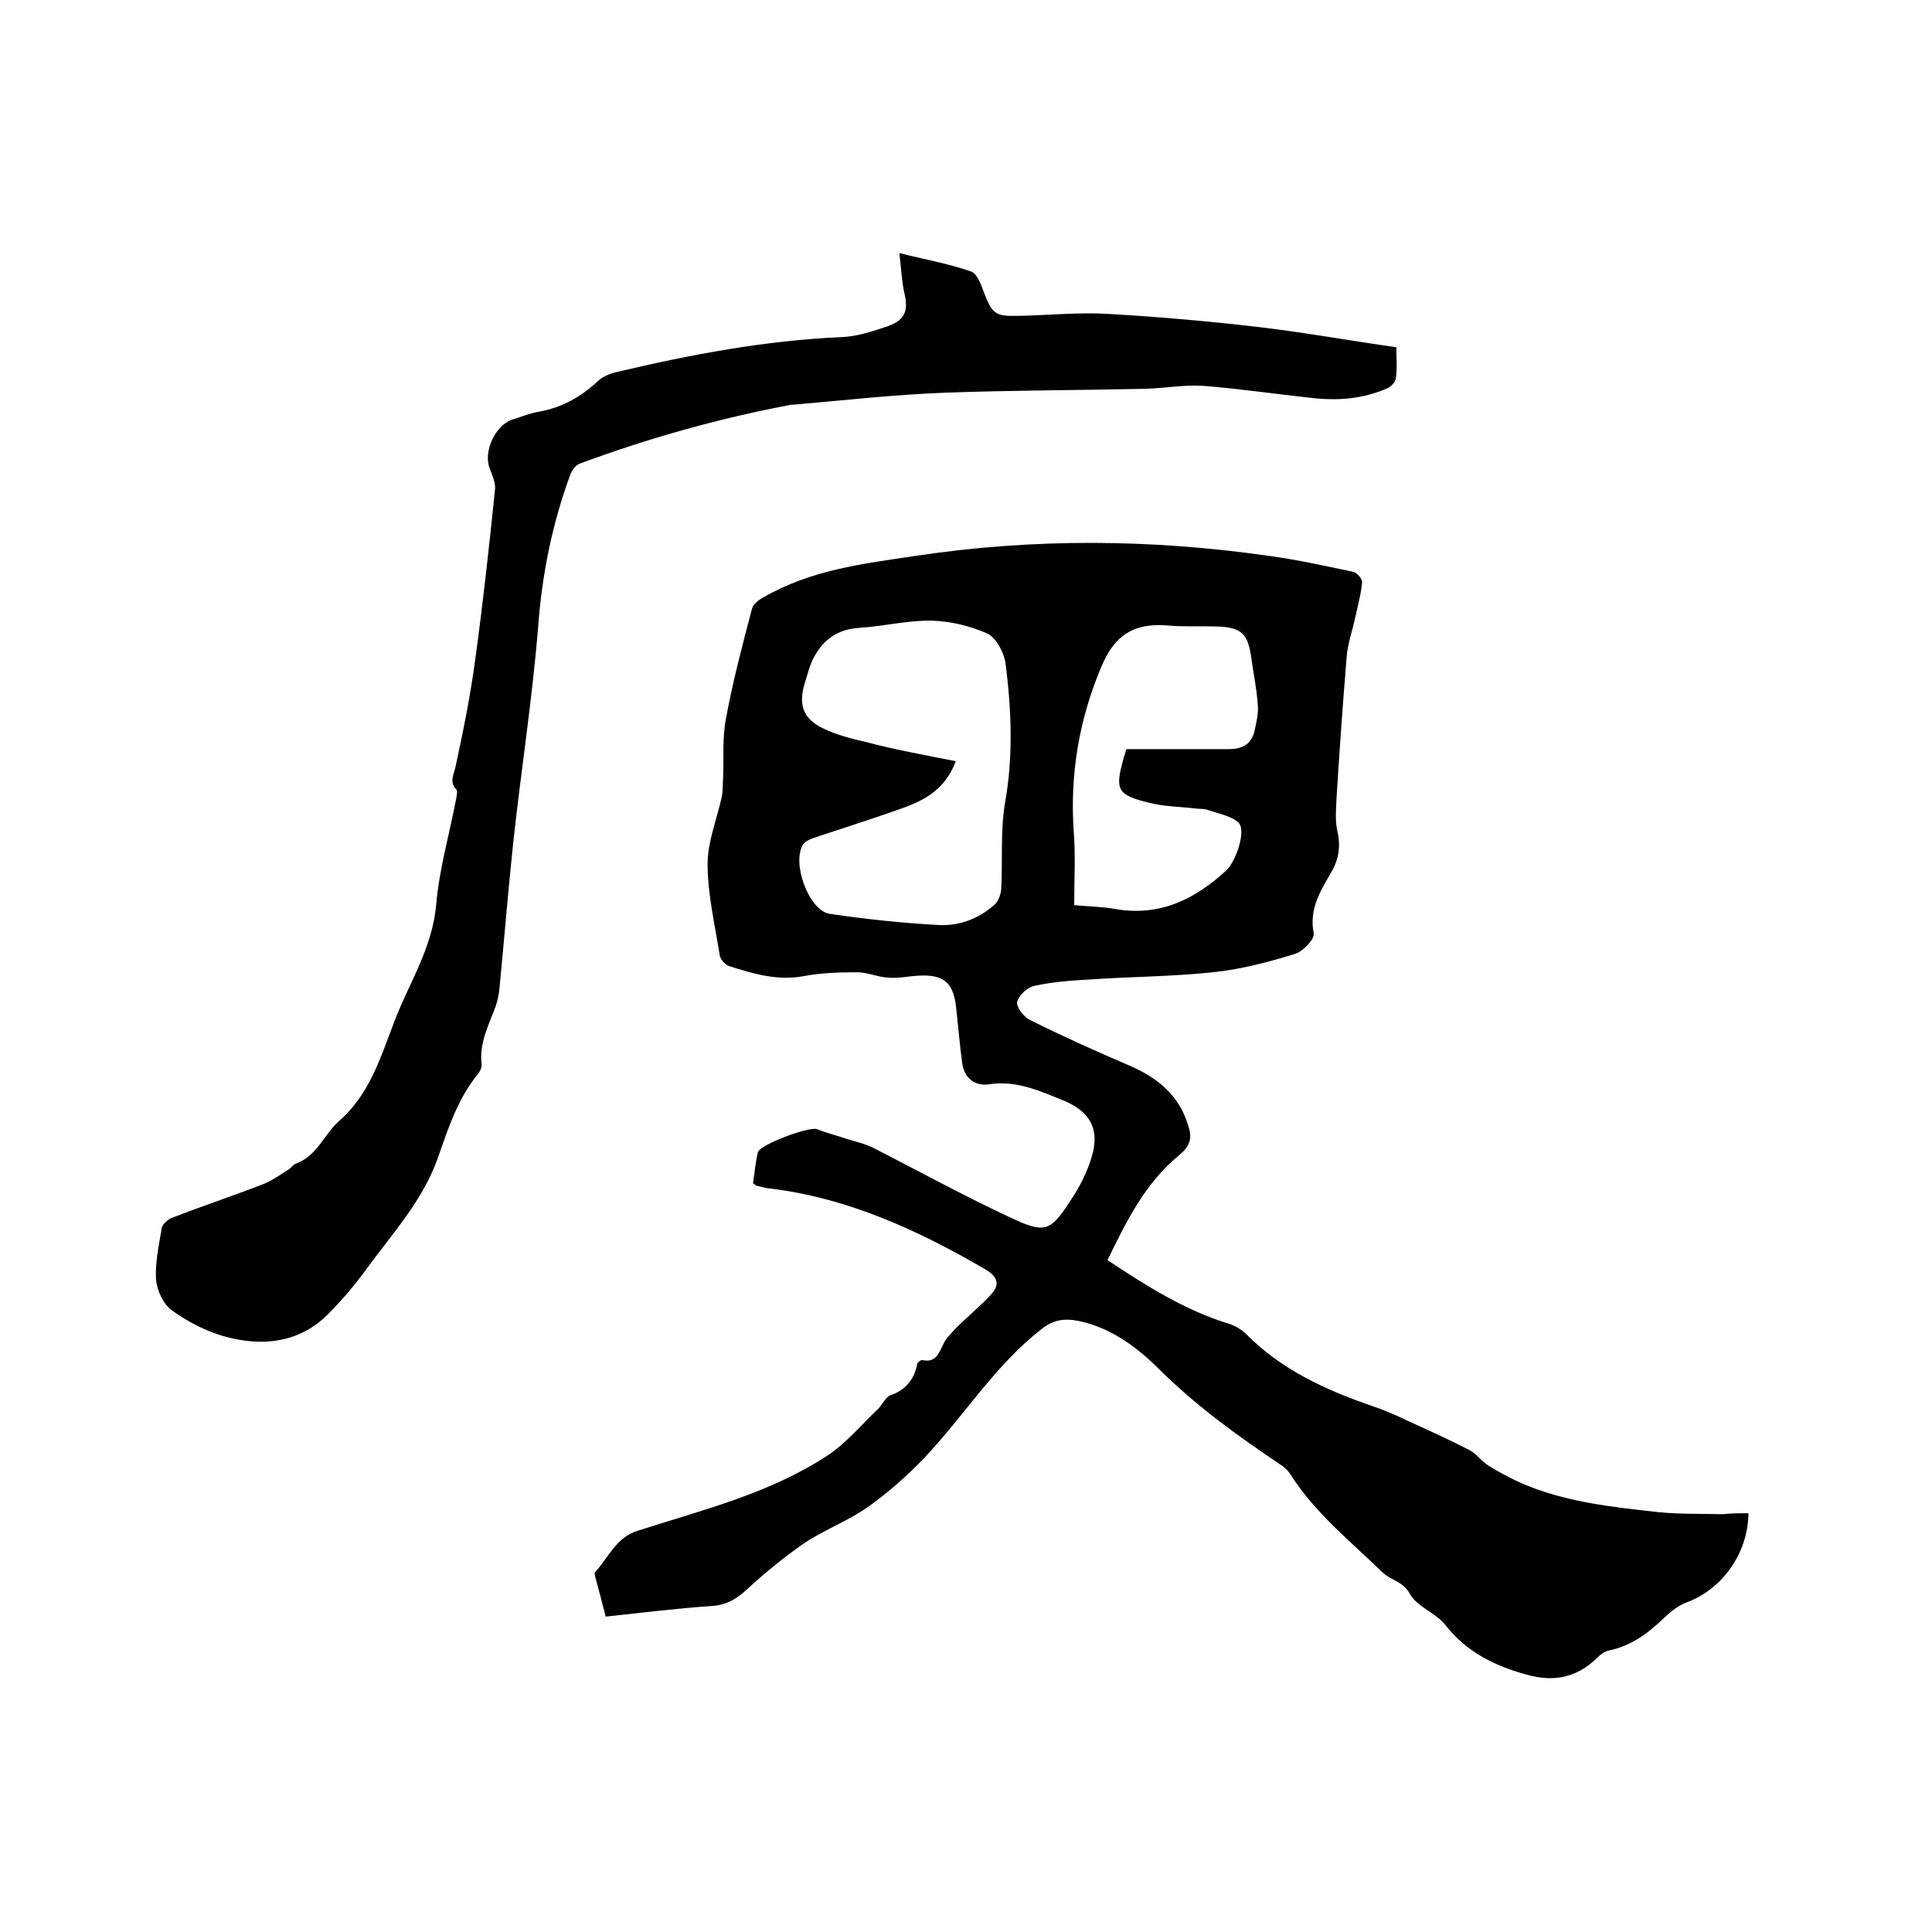 <svg enable-background="new 0 0 400 400" viewBox="0 0 400 400" xmlns="http://www.w3.org/2000/svg"><path d="m362 313.3c-.1 8.4-5.5 15.8-12.9 18.5-1.6.6-3.1 1.8-4.4 3-3.3 3.2-6.8 5.9-11.5 6.9-1 .2-1.9.9-2.6 1.6-4.2 4.1-9 5-14.6 3.4-6.5-1.8-12.3-4.6-16.7-10.2-2-2.6-5.9-3.8-7.4-6.5-1.4-2.6-3.9-2.8-5.6-4.4-6.7-6.5-14-12.3-19.1-20.3-.5-.8-1.2-1.5-2-2-9.1-6.1-17.8-12.4-25.6-20.2-4.5-4.4-9.7-8.2-16.2-9.6-3-.6-5.3-.3-7.8 1.7-9.6 7.5-15.9 17.8-24.1 26.5-3.6 3.8-7.6 7.3-11.8 10.3-4.1 2.9-9 4.7-13.2 7.5-4.2 2.9-8.2 6.2-12 9.7-2.1 1.9-4.1 3.1-7.1 3.3-7.3.5-14.5 1.4-22 2.2-.7-2.8-1.4-5.4-2.1-8-.1-.4-.3-1-.1-1.2 2.8-3 4.3-7.2 8.9-8.6 13.4-4.3 27.3-7.7 39.3-15.6 3.9-2.6 7-6.4 10.4-9.6.9-.9 1.5-2.4 2.5-2.8 3.2-1.1 5-3.3 5.6-6.5.1-.4.8-.9 1.1-.8 2.9.6 3.4-1.6 4.4-3.5.6-1.2 1.6-2.1 2.5-3.1 2.4-2.4 5-4.5 7.3-7 1.8-2 1.5-3.6-1.2-5.2-14.1-8.2-28.7-14.9-45.1-16.8-.7-.1-1.4-.3-2.2-.5-.2 0-.3-.2-.8-.5.3-2 .5-4.2 1-6.4.3-1.6 10.8-5.5 12.3-4.8 2 .8 4.1 1.3 6.1 2 1.9.6 3.9 1 5.6 1.9 9.2 4.7 18.3 9.7 27.7 14.1 8 3.8 8.8 3.4 13.6-4.1 1.8-2.8 3.3-6 4.1-9.2 1.2-5.2-1-8.5-6-10.6-5-2-9.8-4.3-15.6-3.4-2.9.4-5.1-1.3-5.5-4.5-.5-3.7-.8-7.4-1.2-11-.5-5.5-2.5-7.3-7.8-7-2.1.1-4.2.6-6.3.4-2.2-.1-4.3-1.1-6.4-1.1-3.7 0-7.4.1-11.1.8-5.5 1-10.5-.5-15.5-2.1-.8-.3-1.8-1.4-1.9-2.3-1-6.3-2.5-12.6-2.5-18.8 0-4.6 1.9-9.2 2.9-13.8.3-1.2.2-2.5.3-3.8.2-4.2-.2-8.4.6-12.5 1.4-7.7 3.4-15.2 5.4-22.8.3-1 1.5-1.9 2.5-2.4 9.7-5.6 20.5-6.9 31.3-8.5 24.5-3.7 48.9-3.5 73.3 0 5.9.8 11.7 2.1 17.4 3.3.8.2 1.9 1.5 1.8 2.2-.2 2.4-.9 4.8-1.4 7.2-.6 2.8-1.6 5.5-1.8 8.3-.8 9.8-1.5 19.6-2.1 29.4-.1 2.2-.3 4.5.2 6.6.7 3.2.3 5.9-1.4 8.7-2.2 3.8-4.5 7.5-3.5 12.5.2 1.1-2.2 3.7-3.9 4.2-5.5 1.7-11.2 3.2-17 3.8-8.5.9-17.1.9-25.6 1.5-3.8.2-7.6.5-11.3 1.3-1.5.3-3.2 1.9-3.6 3.3-.3.9 1.3 3.1 2.5 3.7 6.8 3.4 13.7 6.5 20.7 9.5 5.8 2.5 10.3 6.1 12.2 12.4.8 2.5.6 4.1-1.8 6.1-7 5.7-11 13.7-14.9 21.8 8 5.3 15.9 10.3 24.9 13.1 1.4.4 2.8 1.2 3.8 2.2 7.3 7.4 16.5 11.6 26.1 14.9 2.4.8 4.7 1.8 7 2.9 4.4 2 8.8 4 13.1 6.2 1.5.8 2.5 2.3 3.9 3.2 2.1 1.3 4.3 2.5 6.5 3.5 9.2 4.1 19.1 5.1 29 6.2 4.3.4 8.7.3 13 .4 1.7-.2 3.5-.2 5.4-.2zm-164.1-155.7c-2.5 6.5-7.3 8.4-12.1 10.1-5.7 2-11.4 3.8-17.1 5.7-.9.3-1.9.7-2.4 1.4-2.5 3.8 1.2 13.8 5.5 14.4 7.4 1.1 14.9 1.9 22.3 2.3 4.3.3 8.4-1.2 11.7-4.1.9-.7 1.4-2.2 1.5-3.4.3-6-.2-12.1.8-17.9 1.7-9.6 1.3-19.2.1-28.7-.3-2.2-1.9-5.3-3.7-6.2-3.6-1.6-7.7-2.6-11.6-2.7-5-.1-10.1 1.2-15.1 1.5-4.4.3-7.3 2.4-9.3 6.1-.9 1.7-1.3 3.5-1.9 5.4-1.3 4.3-.4 7.2 3.6 9.2 2.8 1.4 5.9 2.2 9 2.9 6 1.6 12.1 2.7 18.7 4zm35-1.5c.1-.3.2-.7.3-1h21.2c2.6 0 4.6-.9 5.3-3.6.4-1.9.9-3.8.7-5.7-.2-3.2-.9-6.3-1.3-9.4-.7-5.3-2.1-6.6-7.5-6.7-3.3-.1-6.6.1-9.8-.2-7.2-.6-11.1 2.1-13.8 8.6-4.6 10.9-6.5 22.2-5.7 34 .4 5 .1 10.1.1 15.3 3.1.3 5.8.3 8.5.8 9.2 1.6 16.5-2 23-8 2-1.9 4.1-8.1 2.6-9.8-1.5-1.5-4.2-1.9-6.4-2.7-.8-.3-1.7-.2-2.5-.3-3.3-.4-6.6-.4-9.7-1.2-6.6-1.6-7.1-2.7-5.3-9.1 0-.2.2-.6.3-1z"/><path d="m186.2 52.4c5.6 1.4 10.3 2.2 14.8 3.8 1.3.4 2.1 2.7 2.7 4.3 1.7 4.4 2.3 5 6.9 4.9 6.3-.1 12.7-.8 19-.4 10.3.6 20.7 1.5 30.9 2.7 9.4 1.1 18.8 2.8 28.6 4.2 0 2.3.2 4.4-.1 6.4-.1.8-1 1.8-1.8 2.1-5 2.2-10.2 2.6-15.5 2-7.5-.8-14.9-1.9-22.4-2.5-4.1-.3-8.2.5-12.3.6-13.8.3-27.5.3-41.3.8-10.6.4-21.1 1.6-31.6 2.5-.1 0-.2 0-.3 0-14.9 2.8-29.5 6.9-43.8 12.2-.8.3-1.6 1.4-1.9 2.2-3.8 10.3-5.9 20.8-6.7 31.8-1.2 14.7-3.5 29.4-5.1 44.1-1.1 10.2-1.9 20.4-2.9 30.6-.1 1.2-.4 2.5-.8 3.7-1.4 3.8-3.4 7.5-2.9 11.9.1.6-.3 1.5-.7 2-4.2 5.1-6.2 11.3-8.3 17.3-3.1 8.9-9.4 15.7-14.8 23.1-2.4 3.3-5.1 6.5-8 9.4-4.6 4.6-10.4 6.3-16.9 5.5-5.7-.7-10.8-3-15.4-6.3-1.8-1.3-3.1-4.1-3.3-6.4-.2-3.5.6-7.1 1.2-10.7.2-.8 1.3-1.8 2.2-2.1 6.2-2.4 12.5-4.5 18.7-6.9 1.9-.7 3.6-2 5.4-3.1.5-.3.9-1 1.5-1.2 4.4-1.6 5.8-6.1 8.9-8.8 7.4-6.5 9.2-15.7 12.8-23.9 2.9-6.6 6.6-13.1 7.3-20.8.6-7.3 2.7-14.5 4.1-21.8.1-.7.4-1.8.1-2.1-1.5-1.6-.6-3-.2-4.7 1.6-7.4 3.1-14.8 4.1-22.3 1.6-11.7 2.9-23.5 4.1-35.3.1-1.3-.6-2.8-1.1-4.2-1.4-3.4 1.1-8.9 4.6-10.1 1.9-.6 3.8-1.4 5.8-1.7 4.7-.9 8.6-3.1 12.1-6.4 1-.9 2.5-1.5 3.9-1.8 15.2-3.6 30.6-6.5 46.3-7.2 3.3-.1 6.6-1.2 9.8-2.3 3.6-1.3 4.2-3.3 3.3-7-.5-2.3-.6-4.8-1-8.1z"/></svg>